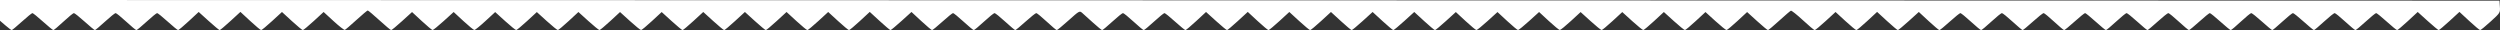 <?xml version="1.0" encoding="UTF-8"?> <svg xmlns="http://www.w3.org/2000/svg" width="12292" height="148" viewBox="0 0 12292 148" fill="none"><rect x="0" y="0" width="12292" height="148" fill="#333333" stroke="none"/> <path fill-rule="evenodd" clip-rule="evenodd" d="M12246.6 105.282C12293 63.007 12293.3 62.499 12291.4 32.965L12289.5 3.225L6144.76 1.609L1.29385e-05 -6.48554e-06L8.48165e-06 50.98L4.02538e-06 101.954L26.748 124.976C41.46 137.639 55.326 147.999 57.566 147.999C59.806 147.999 82.42 129.178 107.818 106.175C133.223 83.172 156.427 64.351 159.396 64.351C162.358 64.351 185.657 83.172 211.171 106.175C236.684 129.178 259.728 147.999 262.383 147.999C265.032 147.999 287.423 129.178 312.13 106.175C336.837 83.172 359.867 64.351 363.304 64.351C366.746 64.351 390.43 83.172 415.942 106.175C441.456 129.178 464.243 147.999 466.585 147.999C468.927 147.999 491.351 129.178 516.416 106.175C541.481 83.172 564.896 64.351 568.447 64.351C572.005 64.351 595.311 83.172 620.235 106.175C645.166 129.178 667.824 147.999 670.589 147.999C673.347 147.999 696.122 129.178 721.188 106.175C746.253 83.172 769.366 64.351 772.547 64.351C775.733 64.351 799.122 83.172 824.521 106.175C849.925 129.178 872.948 147.999 875.693 147.999C878.433 147.999 902.334 127.936 928.801 103.415L976.915 58.83L1026.21 103.415C1053.33 127.936 1077.57 147.986 1080.08 147.98C1082.6 147.967 1106.57 127.827 1133.36 103.228L1182.07 58.502L1230.37 103.247C1256.93 127.859 1281.08 147.986 1284.04 147.98C1287 147.967 1311.24 127.924 1337.9 103.44L1386.38 58.927L1434.92 103.46C1461.62 127.956 1485.88 147.986 1488.83 147.98C1491.78 147.967 1516.01 127.924 1542.67 103.44L1591.15 58.927L1640.27 103.994C1667.29 128.779 1692.11 148.102 1695.44 146.925C1698.76 145.747 1724.46 123.793 1752.54 98.132C1780.62 72.478 1805.64 51.482 1808.14 51.482C1810.64 51.482 1836.47 73.198 1865.55 99.741C1894.62 126.283 1920.61 147.999 1923.28 147.999C1925.96 147.999 1950.16 128.02 1977.05 103.608L2025.94 59.217L2073.62 103.331C2099.85 127.589 2123.81 147.568 2126.86 147.716C2129.92 147.87 2154.49 127.988 2181.47 103.524L2230.54 59.056L2278.31 103.247C2304.58 127.55 2328.96 147.465 2332.48 147.497C2336 147.529 2360.44 127.698 2386.8 103.434L2434.71 59.307L2483.63 103.653C2510.54 128.046 2535.04 147.903 2538.1 147.78C2541.16 147.658 2565.21 127.698 2591.57 103.434L2639.48 59.307L2688.4 103.653C2715.31 128.046 2739.82 147.87 2742.87 147.716C2745.93 147.568 2769.92 127.55 2796.2 103.248L2843.97 59.056L2893.03 103.524C2920.02 127.988 2944.59 147.87 2947.64 147.716C2950.7 147.568 2974.65 127.589 3000.88 103.331L3048.57 59.217L3097.46 103.608C3124.35 128.02 3148.96 147.871 3152.16 147.716C3155.35 147.568 3179.42 127.589 3205.65 103.331L3253.34 59.217L3302.23 103.608C3329.12 128.02 3353.27 147.999 3355.9 147.999C3358.52 147.999 3382.53 127.956 3409.22 103.46L3457.77 58.914L3506.83 103.46C3533.81 127.956 3558.04 147.999 3560.67 147.999C3563.29 147.999 3587.3 127.956 3614 103.46L3662.54 58.914L3711.61 103.46C3738.58 127.956 3762.81 147.999 3765.44 147.999C3768.07 147.999 3792.06 127.956 3818.76 103.46L3867.3 58.927L3915.78 103.441C3942.44 127.924 3966.67 147.967 3969.63 147.98C3972.58 147.986 3996.83 127.956 4023.53 103.46L4072.08 58.927L4120.56 103.441C4147.21 127.924 4171.45 147.967 4174.41 147.98C4177.37 147.986 4201.52 127.859 4228.09 103.248L4276.39 58.502L4325.09 103.228C4351.88 127.827 4375.85 147.967 4378.37 147.98C4380.88 147.986 4405.12 127.937 4432.24 103.415L4481.54 58.831L4529.65 103.415C4556.12 127.937 4580.02 147.999 4582.76 147.999C4585.5 147.999 4608.53 129.179 4633.93 106.175C4659.33 83.172 4682.72 64.351 4685.91 64.351C4689.09 64.351 4712.2 83.172 4737.26 106.175C4762.33 129.179 4785.1 147.999 4787.86 147.999C4790.63 147.999 4813.29 129.179 4838.22 106.175C4863.14 83.172 4886.45 64.351 4890.01 64.351C4893.56 64.351 4916.97 83.172 4942.04 106.175C4967.1 129.179 4989.52 147.999 4991.87 147.999C4994.21 147.999 5017 129.179 5042.51 106.175C5068.02 83.172 5091.71 64.351 5095.15 64.351C5098.58 64.351 5121.62 83.172 5146.32 106.175C5171.03 129.179 5193.39 147.999 5196.01 147.999C5198.63 147.999 5224.84 126.392 5254.26 99.979C5306.36 53.213 5308.09 52.255 5320.71 63.296C5327.84 69.531 5351.83 91.144 5374.03 111.317C5396.23 131.495 5416.5 147.999 5419.07 147.999C5421.65 147.999 5444.27 129.179 5469.34 106.175C5494.4 83.172 5517.82 64.352 5521.37 64.352C5524.93 64.352 5548.23 83.172 5573.16 106.175C5598.09 129.179 5620.75 147.999 5623.51 147.999C5626.27 147.999 5649.04 129.179 5674.11 106.175C5699.18 83.172 5722.29 64.352 5725.47 64.352C5728.66 64.352 5752.04 83.172 5777.44 106.175C5802.85 129.179 5825.87 147.999 5828.62 147.999C5831.35 147.999 5855.26 127.937 5881.72 103.415L5929.84 58.831L5979.14 103.415C6006.25 127.937 6030.49 147.987 6033 147.98C6035.52 147.967 6059.49 127.827 6086.28 103.229L6134.99 58.503L6183.29 103.248C6209.85 127.86 6234.01 147.987 6236.96 147.98C6239.93 147.967 6264.16 127.924 6290.82 103.441L6339.3 58.927L6387.84 103.46C6414.54 127.956 6438.8 147.987 6441.75 147.98C6444.7 147.967 6468.93 127.924 6495.59 103.441L6544.07 58.927L6592.61 103.46C6619.31 127.956 6643.31 148 6645.93 148C6648.56 148 6672.79 127.956 6699.77 103.46L6748.83 58.914L6797.38 103.46C6824.08 127.956 6848.08 148 6850.7 148C6853.33 148 6877.56 127.956 6904.54 103.46L6953.6 58.914L7002.15 103.46C7028.85 127.956 7052.85 148 7055.48 148C7058.1 148 7082.26 128.021 7109.14 103.608L7158.03 59.217L7205.72 103.332C7231.95 127.589 7256.02 147.568 7259.22 147.716C7262.41 147.871 7287.03 128.021 7313.92 103.608L7362.81 59.217L7410.49 103.332C7436.72 127.589 7460.67 147.568 7463.73 147.716C7466.79 147.871 7491.36 127.988 7518.34 103.525L7567.4 59.056L7615.17 103.248C7641.45 127.551 7665.83 147.466 7669.35 147.498C7672.87 147.53 7697.31 127.699 7723.67 103.435L7771.58 59.307L7820.5 103.653C7847.41 128.046 7871.91 147.903 7874.97 147.781C7878.02 147.659 7902.08 127.699 7928.44 103.435L7976.35 59.307L8025.27 103.653C8052.18 128.046 8076.69 147.871 8079.74 147.717C8082.8 147.569 8106.79 127.551 8133.07 103.248L8180.84 59.056L8229.9 103.525C8256.89 127.988 8281.46 147.871 8284.51 147.717C8287.57 147.569 8311.52 127.59 8337.75 103.332L8385.44 59.217L8434.33 103.608C8461.22 128.021 8485.83 147.871 8489.03 147.717C8492.22 147.569 8516.29 127.59 8542.52 103.332L8590.21 59.217L8639.1 103.608C8665.99 128.021 8690.1 148 8692.68 148C8695.26 148 8720.34 127.004 8748.42 101.35C8776.5 75.689 8802.2 53.735 8805.52 52.557C8808.85 51.38 8835.3 72.376 8864.3 99.207C8893.3 126.045 8919.48 148 8922.47 148C8925.47 148 8949.76 127.956 8976.45 103.46L9025 58.928L9073.48 103.441C9100.14 127.924 9124.37 147.968 9127.33 147.98C9130.29 147.987 9154.45 127.86 9181.01 103.248L9229.31 58.503L9278.01 103.229C9304.81 127.828 9328.78 147.968 9331.29 147.98C9333.81 147.987 9358.05 127.937 9385.16 103.415L9434.46 58.831L9482.57 103.415C9509.04 127.937 9532.94 148 9535.68 148C9538.43 148 9561.45 129.179 9586.85 106.176C9612.25 83.173 9635.64 64.352 9638.83 64.352C9642.01 64.352 9665.12 83.173 9690.19 106.176C9715.25 129.179 9738.03 148 9740.78 148C9743.55 148 9766.21 129.179 9791.14 106.176C9816.06 83.173 9839.37 64.352 9842.93 64.352C9846.48 64.352 9869.89 83.173 9894.96 106.176C9920.02 129.179 9942.45 148 9944.79 148C9947.13 148 9969.92 129.179 9995.43 106.176C10020.9 83.173 10044.6 64.352 10048.1 64.352C10051.5 64.352 10074.5 83.173 10099.2 106.176C10124 129.179 10146.3 148 10149 148C10151.6 148 10174.7 129.179 10200.2 106.176C10225.7 83.173 10249 64.352 10252 64.352C10254.9 64.352 10278.2 83.173 10303.6 106.176C10329 129.179 10351.9 148 10354.5 148C10357.1 148 10379.6 129.179 10404.5 106.176C10429.4 83.173 10452.6 64.352 10456 64.352C10459.4 64.352 10482.9 83.173 10508.3 106.176C10533.7 129.179 10556.3 148 10558.6 148C10560.8 148 10583.4 129.179 10608.8 106.176C10634.2 83.173 10657.7 64.352 10661.1 64.352C10664.5 64.352 10687.7 83.173 10712.6 106.176C10737.5 129.179 10760.1 148 10762.7 148C10765.2 148 10788.2 129.179 10813.6 106.176C10839 83.173 10862.2 64.352 10865.1 64.352C10868.1 64.352 10891.4 83.173 10916.9 106.176C10942.4 129.179 10965.5 148 10968.1 148C10970.8 148 10993.2 129.179 11017.9 106.176C11042.6 83.173 11065.6 64.352 11069 64.352C11072.5 64.352 11096.2 83.173 11121.7 106.176C11147.2 129.179 11170 148 11172.3 148C11174.7 148 11197.1 129.179 11222.1 106.176C11247.2 83.173 11270.5 64.352 11273.9 64.352C11277.3 64.352 11300.9 83.173 11326.4 106.176C11352 129.179 11374.7 148 11377.1 148C11379.4 148 11401.9 129.179 11426.9 106.176C11452 83.173 11475.4 64.352 11479 64.352C11482.5 64.352 11505.8 83.173 11530.7 106.176C11555.7 129.179 11578.3 148 11581.1 148C11583.9 148 11606.6 129.179 11631.7 106.176C11656.8 83.173 11679.9 64.352 11683.1 64.352C11686.2 64.352 11709.6 83.173 11735 106.176C11760.4 129.179 11783.5 148 11786.2 148C11788.9 148 11812.8 127.937 11839.3 103.416L11887.4 58.831L11936.7 103.416C11963.8 127.937 11988.1 147.987 11990.6 147.981C11993.1 147.968 12017.1 127.828 12043.9 103.229L12092.6 58.503L12140.9 103.248C12167.4 127.86 12191.6 147.968 12194.5 147.929C12197.5 147.891 12221 128.697 12246.6 105.282Z" fill="white"></path> </svg> 